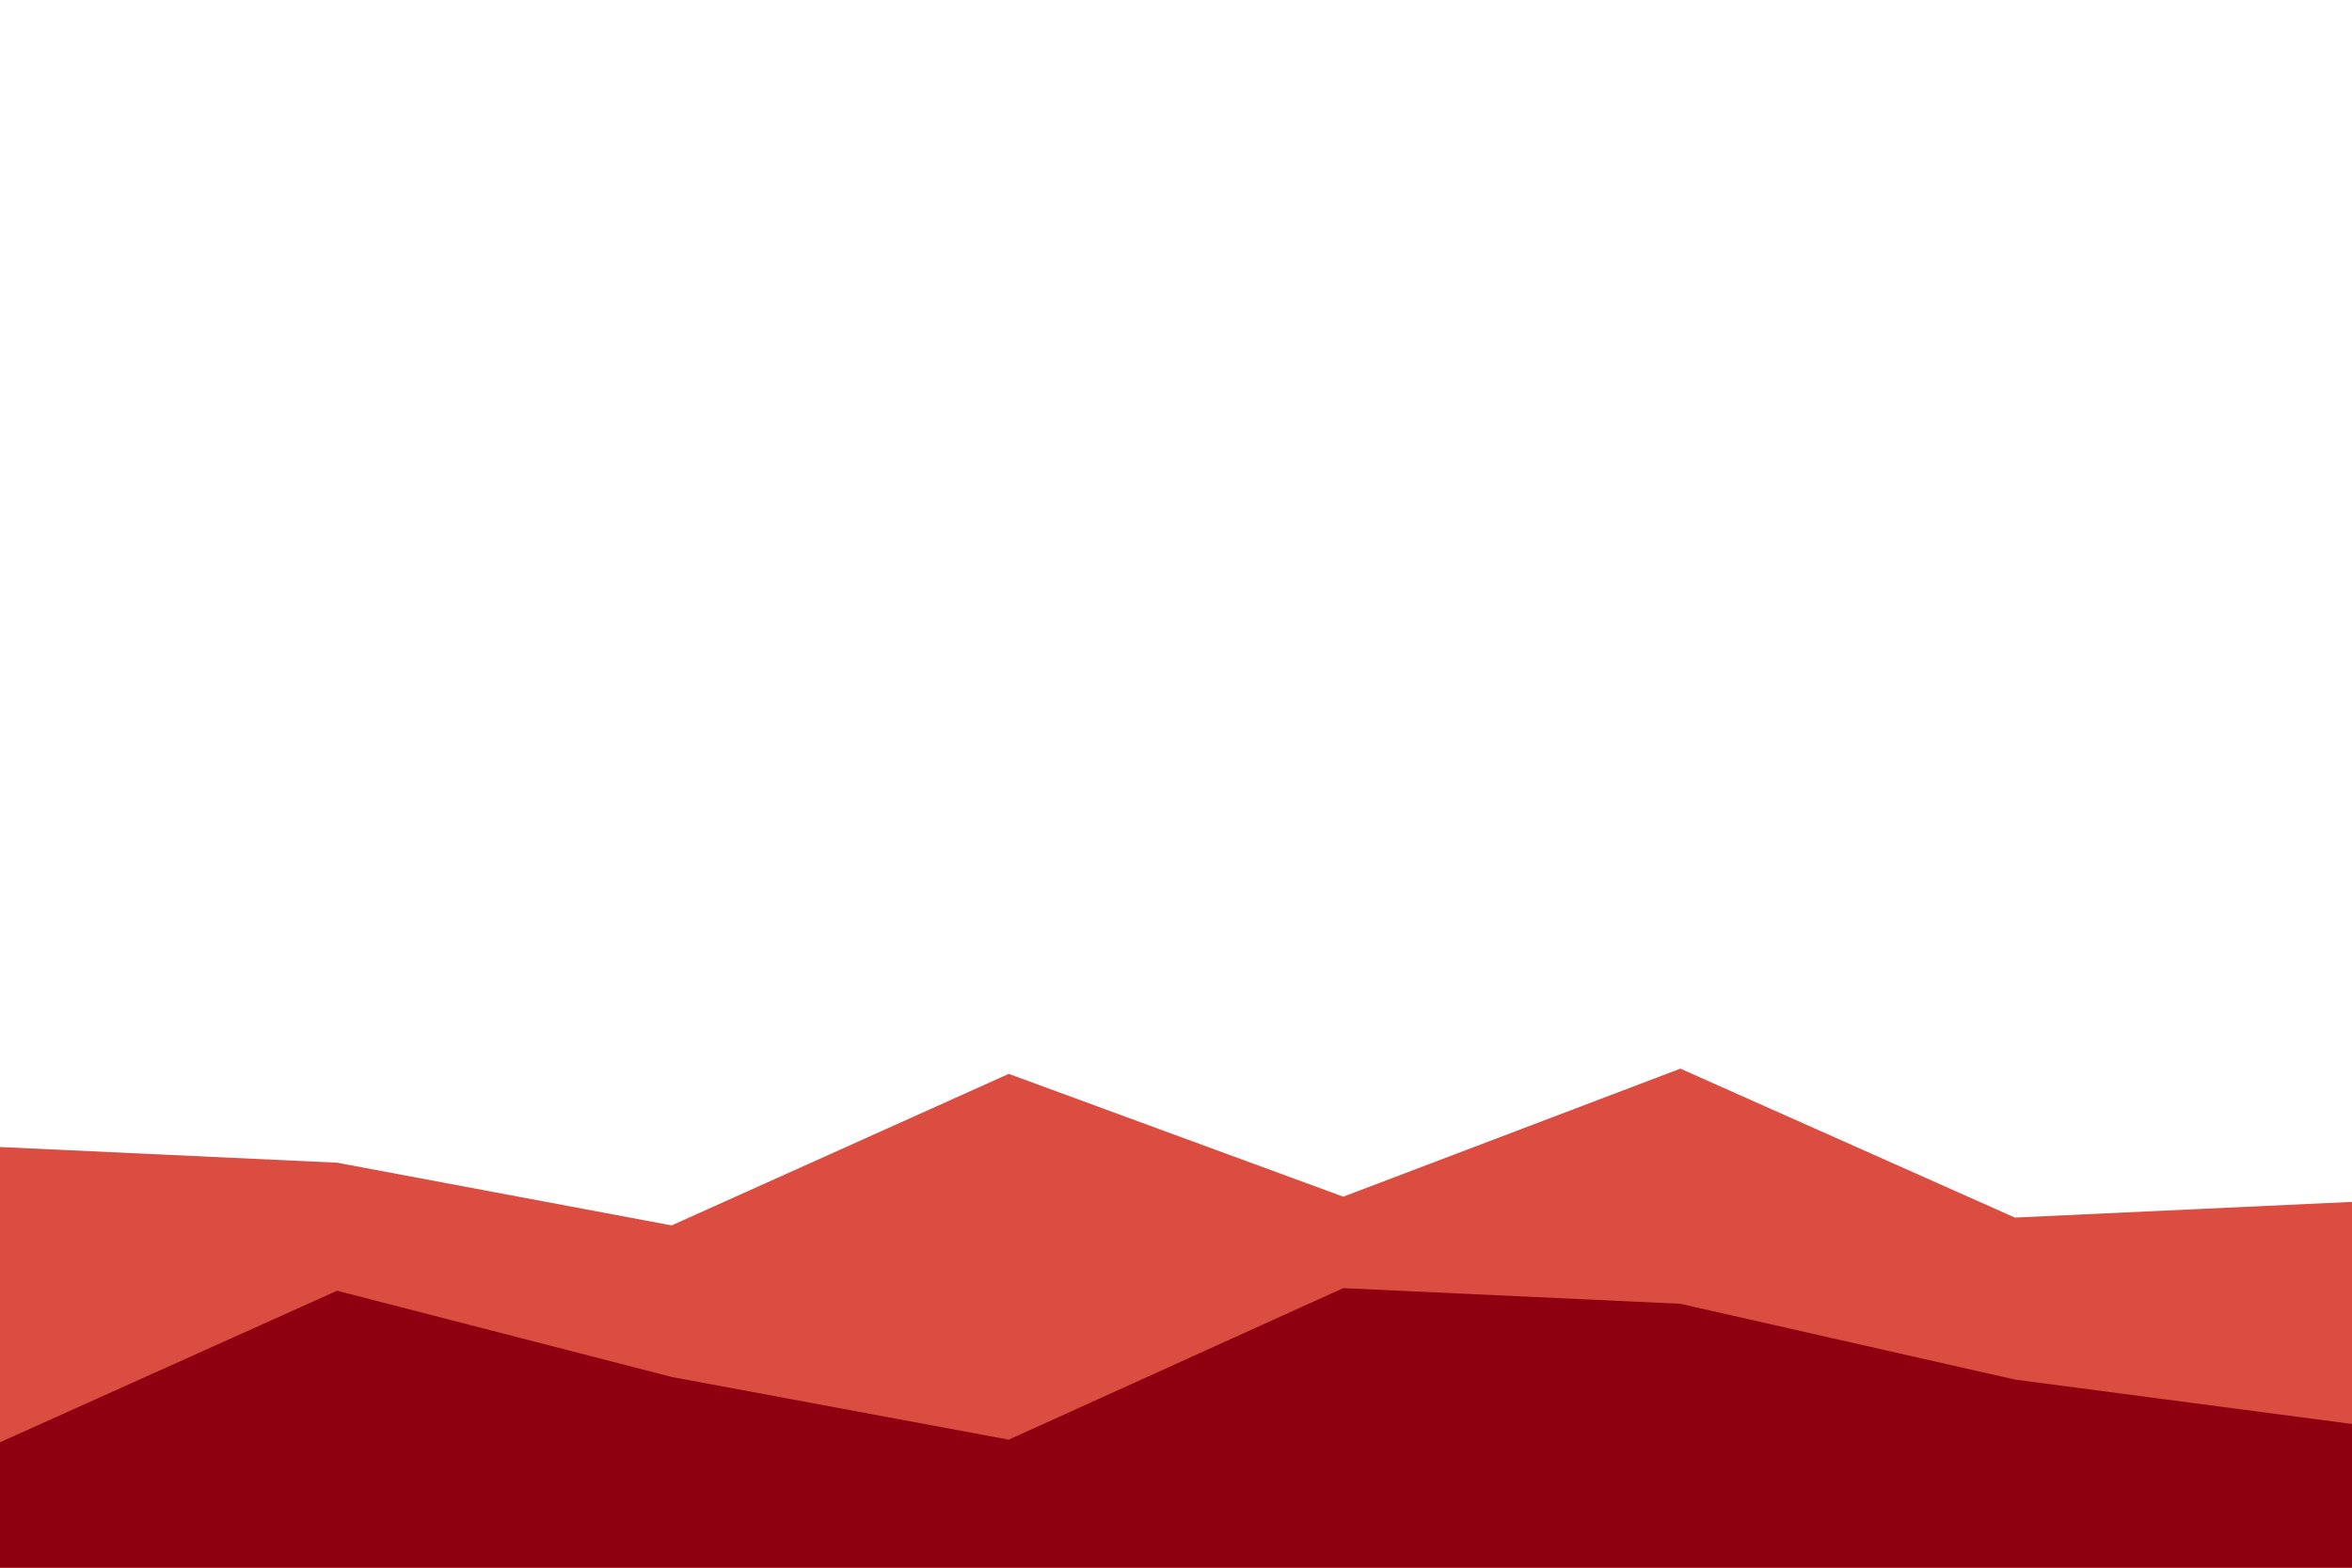 <svg id="visual" viewBox="0 0 900 600" width="900" height="600" xmlns="http://www.w3.org/2000/svg" xmlns:xlink="http://www.w3.org/1999/xlink" version="1.1"><path d="M0 439L129 445L257 469L386 411L514 458L643 409L771 466L900 460L900 601L771 601L643 601L514 601L386 601L257 601L129 601L0 601Z" fill="#db4d41"></path><path d="M0 552L129 494L257 527L386 551L514 493L643 499L771 528L900 545L900 601L771 601L643 601L514 601L386 601L257 601L129 601L0 601Z" fill="#8e0010"></path></svg>